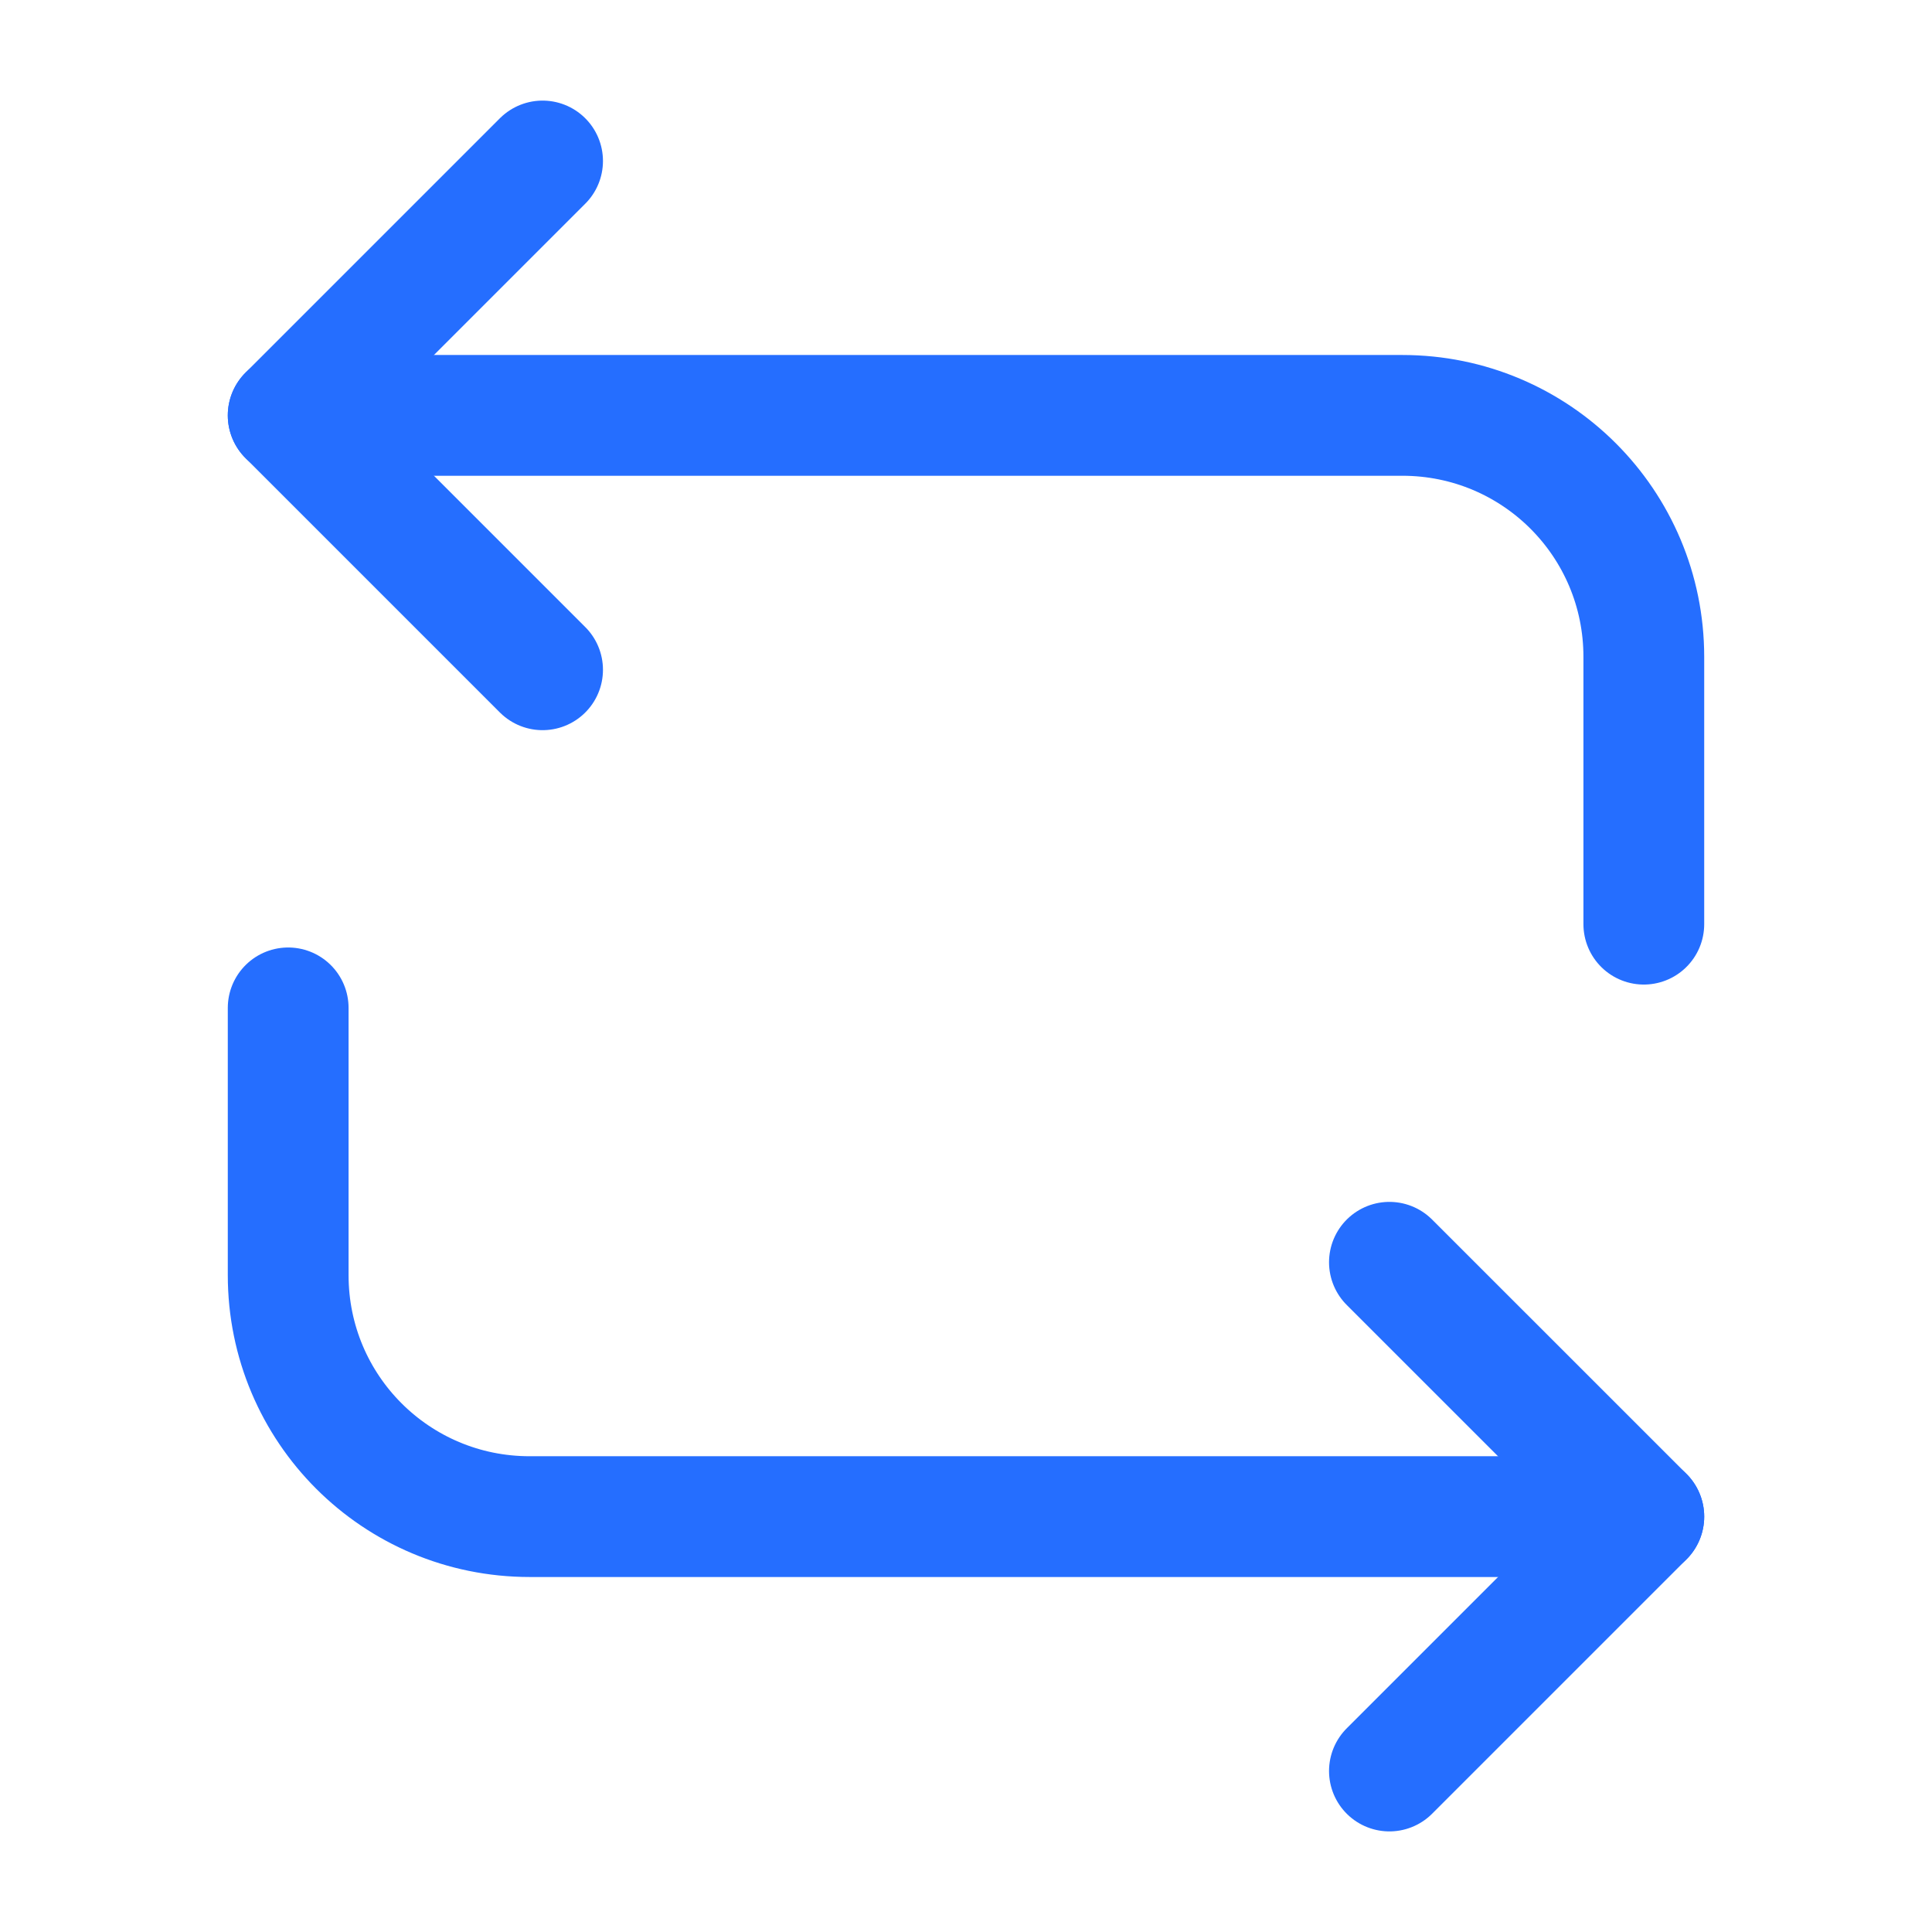 <svg xmlns="http://www.w3.org/2000/svg" width="43" height="43" viewBox="0 0 43 43" fill="none"><g clip-path="url(#clip0_1975_15753)"><path d="M6.414 9.245H31.211C34.185 9.245 36.586 11.646 36.586 14.62V20.569" stroke="#256EFF" stroke-width="2.688" stroke-miterlimit="10" stroke-linecap="round" stroke-linejoin="round"></path><path d="M12.076 3.583L6.414 9.245L12.076 14.907" stroke="#256EFF" stroke-width="2.688" stroke-miterlimit="10" stroke-linecap="round" stroke-linejoin="round"></path><path d="M36.586 33.755H11.789C8.815 33.755 6.414 31.354 6.414 28.38V22.432" stroke="#256EFF" stroke-width="2.688" stroke-miterlimit="10" stroke-linecap="round" stroke-linejoin="round"></path><path d="M30.924 39.417L36.586 33.755L30.924 28.094" stroke="#256EFF" stroke-width="2.688" stroke-miterlimit="10" stroke-linecap="round" stroke-linejoin="round"></path></g><defs><clipPath id="clip0_1975_15753"><rect width="43" height="43" fill="white"></rect></clipPath></defs></svg>